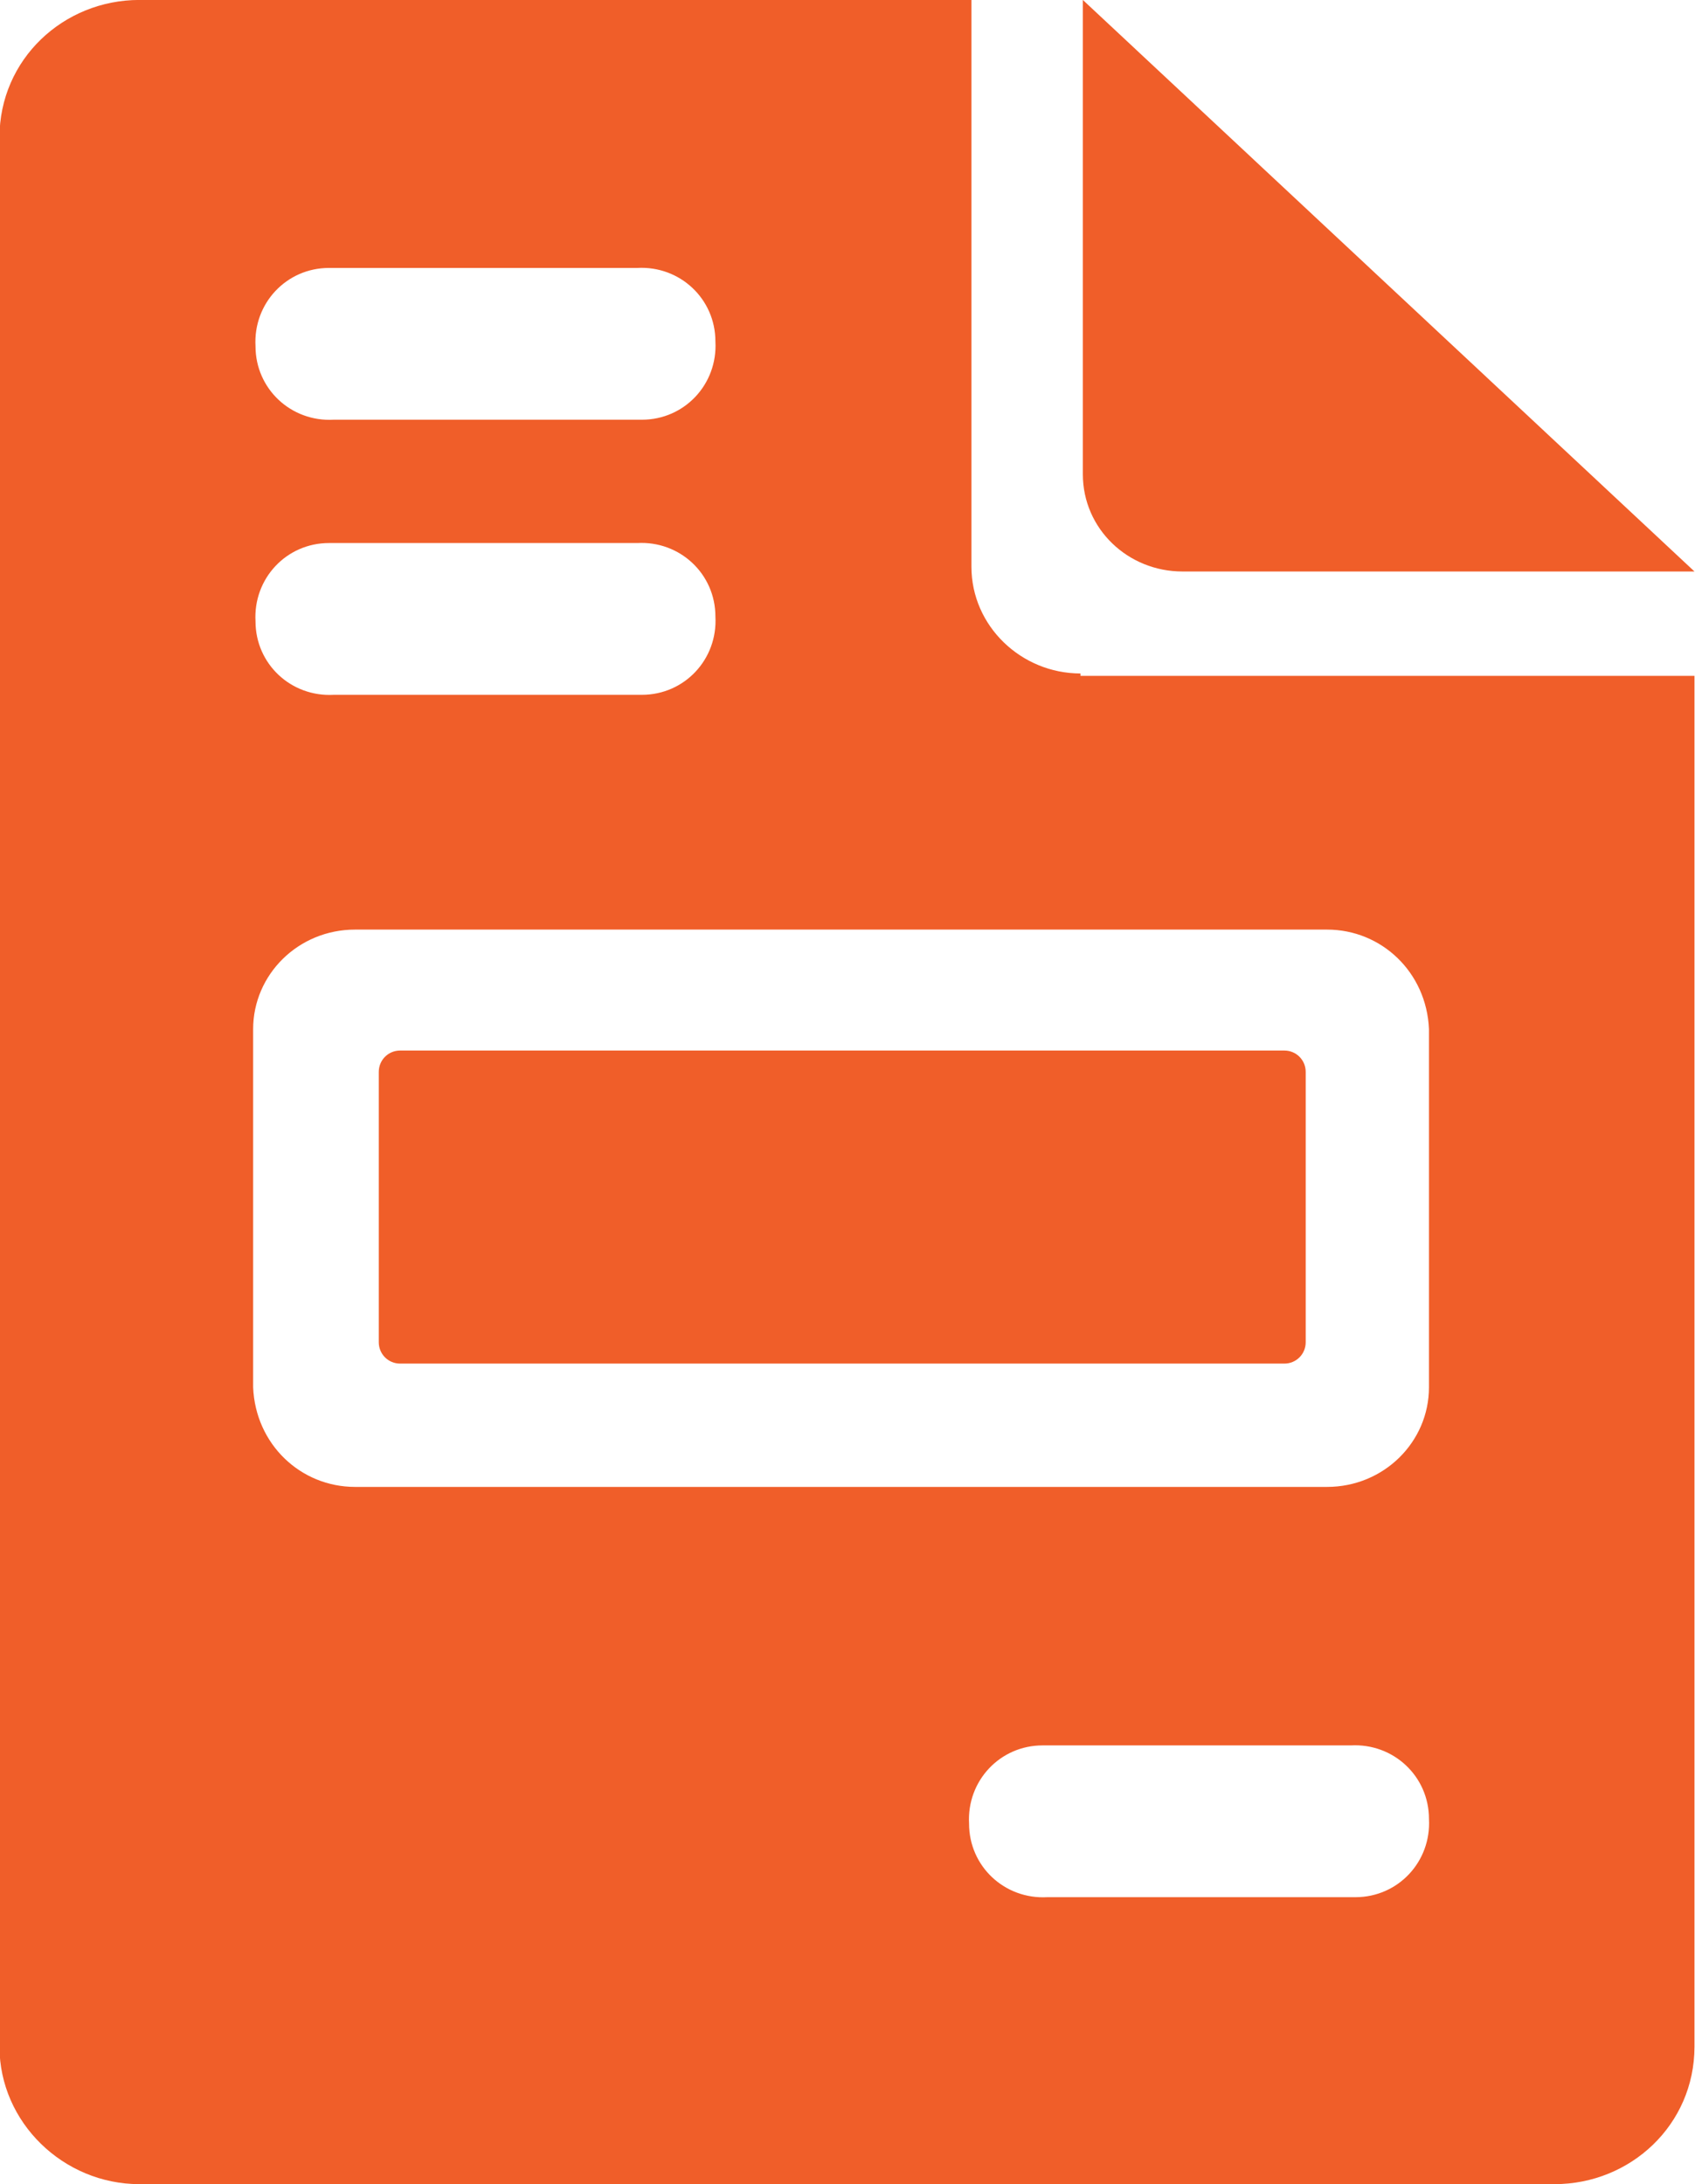 <?xml version="1.0" encoding="utf-8"?>
<!-- Generator: Adobe Illustrator 25.2.3, SVG Export Plug-In . SVG Version: 6.00 Build 0)  -->
<svg version="1.1" id="Layer_1" xmlns="http://www.w3.org/2000/svg" xmlns:xlink="http://www.w3.org/1999/xlink" x="0px" y="0px"
	 viewBox="0 0 71.5 92.1" style="enable-background:new 0 0 71.5 92.1;" xml:space="preserve">
<style type="text/css">
	.st0{fill:#F05E29;}
</style>
<g id="icn-billing_1_" transform="translate(-123.722 -108.702)">
	<path id="Rectangle_54_1_" class="st0" d="M140.6,153h37.3c0.5,0,0.9,0.4,0.9,0.9v11.4c0,0.5-0.4,0.9-0.9,0.9h-37.3
		c-0.5,0-0.9-0.4-0.9-0.9v-11.4C139.7,153.4,140.1,153,140.6,153z"/>
	<path id="Path_1694_1_" class="st0" d="M169.3,137.1c-2.5,0-4.6-2-4.6-4.5v-23.9h-35.1c-3.2,0-5.9,2.5-5.9,5.8V195
		c0,3.2,2.7,5.8,5.9,5.8h59.7c3.2,0,5.9-2.5,5.9-5.8v-57.8h-25.9V137.1z M137.8,120h12.8c1.8-0.1,3.3,1.3,3.3,3.1
		c0.1,1.8-1.3,3.3-3.1,3.3c-0.1,0-0.1,0-0.2,0h-12.8c-1.8,0.1-3.3-1.3-3.3-3.1c-0.1-1.8,1.3-3.3,3.1-3.3
		C137.7,120,137.7,120,137.8,120L137.8,120z M137.8,131.6h12.8c1.8-0.1,3.3,1.3,3.3,3.1c0.1,1.8-1.3,3.3-3.1,3.3c-0.1,0-0.1,0-0.2,0
		h-12.8c-1.8,0.1-3.3-1.3-3.3-3.1c-0.1-1.8,1.3-3.3,3.1-3.3C137.7,131.6,137.7,131.6,137.8,131.6L137.8,131.6z M180.7,188.7h-12.8
		c-1.8,0.1-3.3-1.3-3.3-3.1c-0.1-1.8,1.3-3.3,3.1-3.3c0.1,0,0.1,0,0.2,0h12.8c1.8-0.1,3.3,1.3,3.3,3.1c0.1,1.8-1.3,3.3-3.1,3.3
		C180.8,188.7,180.8,188.7,180.7,188.7L180.7,188.7z M184,167.2c0,2.3-1.9,4.2-4.3,4.2h-41c-2.3,0-4.2-1.8-4.3-4.2v-15.1
		c0-2.3,1.9-4.2,4.3-4.2l0,0h41c2.3,0,4.2,1.8,4.3,4.2V167.2z"/>
	<path id="Path_1695_1_" class="st0" d="M195.2,132.8h-21.6c-2.3,0-4.2-1.8-4.2-4.1v-20L195.2,132.8z"/>
</g>
</svg>
